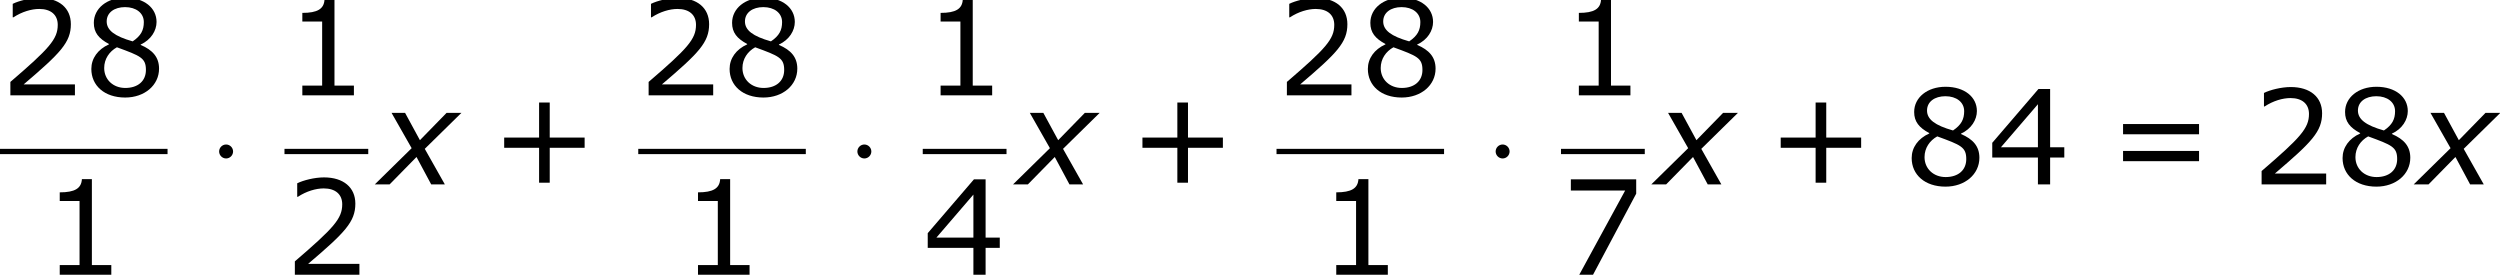 <?xml version='1.0' encoding='UTF-8'?>
<!-- This file was generated by dvisvgm 1.15.1 -->
<svg height='33.817pt' version='1.1' viewBox='-0.244 -0.229 307.689 33.817' width='307.689pt' xmlns='http://www.w3.org/2000/svg' xmlns:xlink='http://www.w3.org/1999/xlink'>
<defs>
<path d='M10.233 -3.988V-5.102H6.432V-8.919H5.274V-5.102H1.472V-3.988H5.274V-0.186H6.432V-3.988H10.233Z' id='g4-43'/>
<path d='M7.561 0V-1.058H5.445V-10.419H4.359C4.302 -9.405 3.587 -8.976 1.944 -8.976V-8.032H4.102V-1.058H1.944V0H7.561Z' id='g4-49'/>
<path d='M8.161 0V-1.186H2.573C6.589 -4.602 7.718 -5.76 7.718 -7.747C7.718 -9.505 6.432 -10.605 4.302 -10.605C3.273 -10.605 2.044 -10.291 1.386 -9.962V-8.49H1.458C2.387 -9.104 3.43 -9.405 4.273 -9.405C5.546 -9.405 6.289 -8.761 6.289 -7.675C6.289 -6.117 5.374 -5.102 1.129 -1.458V0H8.161Z' id='g4-50'/>
<path d='M8.39 -2.93V-4.045H6.846V-10.391H5.574L0.543 -4.531V-2.93H5.517V0H6.846V-2.93H8.39ZM5.517 -4.045H1.486L5.517 -8.733V-4.045Z' id='g4-52'/>
<path d='M8.19 -8.833V-10.391H1.072V-9.176H6.989L1.987 0H3.487L8.19 -8.833Z' id='g4-55'/>
<path d='M8.233 -2.901C8.233 -4.159 7.532 -4.931 6.232 -5.488V-5.531C7.361 -6.046 7.961 -7.046 7.961 -7.99C7.961 -9.519 6.617 -10.634 4.545 -10.634C2.558 -10.634 1.129 -9.462 1.129 -7.89C1.129 -6.832 1.658 -6.189 2.773 -5.588V-5.546C1.558 -5.002 0.858 -4.016 0.858 -2.873C0.858 -1.058 2.287 0.243 4.545 0.243C6.66 0.243 8.233 -1.101 8.233 -2.901ZM6.575 -7.975C6.575 -7.103 6.274 -6.489 5.36 -5.874C3.387 -6.432 2.53 -7.089 2.53 -8.047S3.359 -9.605 4.531 -9.605C5.731 -9.605 6.575 -8.961 6.575 -7.975ZM6.803 -2.758C6.803 -1.544 5.917 -0.8 4.559 -0.8C3.23 -0.8 2.258 -1.715 2.258 -2.973C2.258 -3.959 2.816 -4.774 3.645 -5.231C6.217 -4.288 6.803 -4.073 6.803 -2.758Z' id='g4-56'/>
<path d='M9.991 -5.46V-6.575H1.715V-5.46H9.991ZM9.991 -2.53V-3.645H1.715V-2.53H9.991Z' id='g4-61'/>
<path d='M2.754 -3.587C2.754 -4.003 2.41 -4.347 1.994 -4.347S1.234 -4.003 1.234 -3.587S1.578 -2.826 1.994 -2.826S2.754 -3.171 2.754 -3.587Z' id='g2-1'/>
<path d='M3.53 -3.945L-0.486 0H1.129L4.059 -2.987L5.66 0H7.146L4.96 -3.873L8.947 -7.789H7.332L4.431 -4.817L2.816 -7.789H1.343L3.53 -3.945Z' id='g1-120'/>
</defs>
<g id='page1' transform='matrix(1.13 0 0 1.13 -65.342 -61.32)'>
<use x='57.609' xlink:href='#g4-50' y='64.443'/>
<use x='66.699' xlink:href='#g4-56' y='64.443'/>
<rect height='0.574' width='18.248' x='57.609' y='70.275'/>
<use x='62.171' xlink:href='#g4-49' y='83.989'/>
<use x='80.241' xlink:href='#g2-1' y='74.148'/>
<use x='88.594' xlink:href='#g4-49' y='64.443'/>
<rect height='0.574' width='9.124' x='88.594' y='70.275'/>
<use x='88.594' xlink:href='#g4-50' y='83.989'/>
<use x='98.914' xlink:href='#g1-120' y='74.148'/>
<use x='111.051' xlink:href='#g4-43' y='74.148'/>
<use x='127.126' xlink:href='#g4-50' y='64.443'/>
<use x='136.216' xlink:href='#g4-56' y='64.443'/>
<rect height='0.574' width='18.248' x='127.126' y='70.275'/>
<use x='131.688' xlink:href='#g4-49' y='83.989'/>
<use x='149.758' xlink:href='#g2-1' y='74.148'/>
<use x='158.111' xlink:href='#g4-49' y='64.443'/>
<rect height='0.574' width='9.124' x='158.111' y='70.275'/>
<use x='158.111' xlink:href='#g4-52' y='83.989'/>
<use x='168.431' xlink:href='#g1-120' y='74.148'/>
<use x='180.568' xlink:href='#g4-43' y='74.148'/>
<use x='196.643' xlink:href='#g4-50' y='64.443'/>
<use x='205.733' xlink:href='#g4-56' y='64.443'/>
<rect height='0.574' width='18.248' x='196.643' y='70.275'/>
<use x='201.205' xlink:href='#g4-49' y='83.989'/>
<use x='219.275' xlink:href='#g2-1' y='74.148'/>
<use x='227.628' xlink:href='#g4-49' y='64.443'/>
<rect height='0.574' width='9.124' x='227.628' y='70.275'/>
<use x='227.628' xlink:href='#g4-55' y='83.989'/>
<use x='237.948' xlink:href='#g1-120' y='74.148'/>
<use x='250.085' xlink:href='#g4-43' y='74.148'/>
<use x='264.964' xlink:href='#g4-56' y='74.148'/>
<use x='274.055' xlink:href='#g4-52' y='74.148'/>
<use x='287.13' xlink:href='#g4-61' y='74.148'/>
<use x='302.806' xlink:href='#g4-50' y='74.148'/>
<use x='311.896' xlink:href='#g4-56' y='74.148'/>
<use x='320.986' xlink:href='#g1-120' y='74.148'/>
</g>
</svg>
